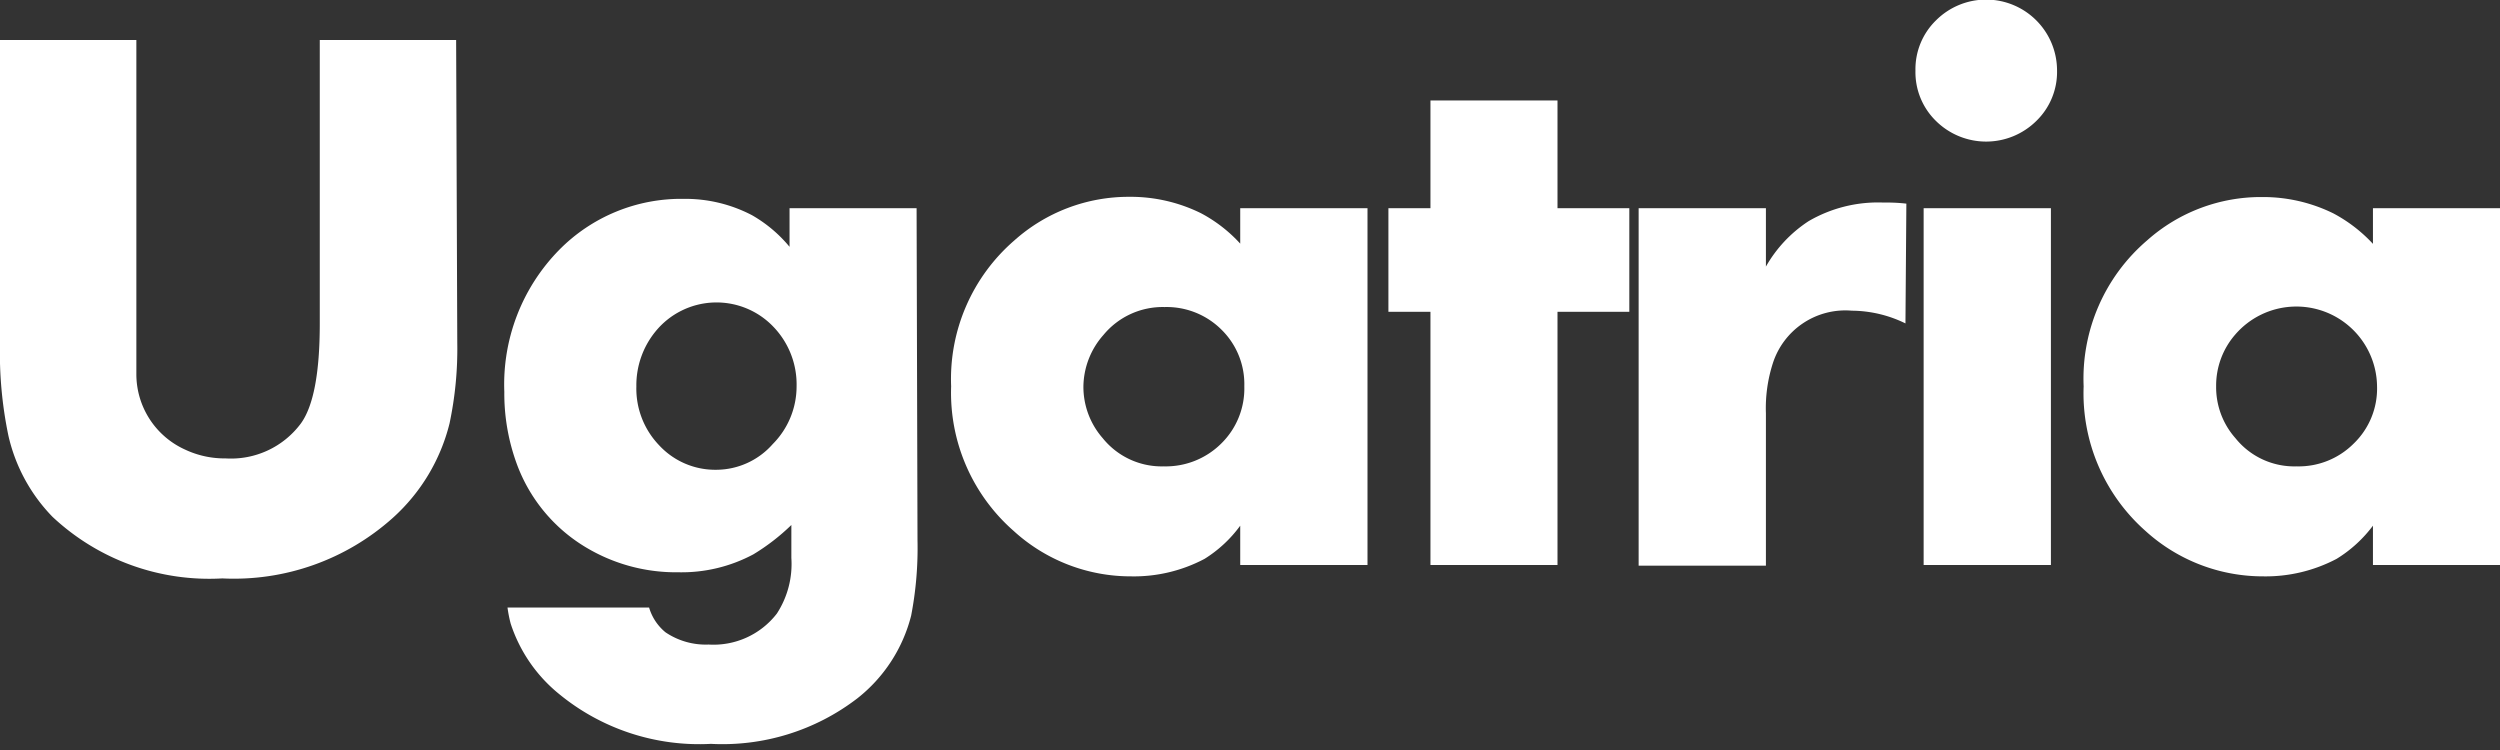 <svg xmlns="http://www.w3.org/2000/svg" viewBox="0 0 110 33"><rect x="0" y="0" width="110" height="33" fill="#333333" stroke="none"/><defs><style>.cls-1{fill:#fff;}</style></defs><title>logo_header</title><g id="レイヤー_2" data-name="レイヤー 2"><g id="index"><g id="ロゴ配置04"><path class="cls-1" d="M20.12,15.07a15.86,15.86,0,0,1-.34,3.56,8.26,8.26,0,0,1-2.5,4.16,10.47,10.47,0,0,1-7.5,2.66,10.08,10.08,0,0,1-7.47-2.71A7.5,7.5,0,0,1,.37,19.17,17.9,17.9,0,0,1,0,15.07V1.76H6V14.25c0,1,0,1.75,0,2.25a3.64,3.64,0,0,0,2.14,3.28,4.08,4.08,0,0,0,1.79.39,3.83,3.83,0,0,0,3.31-1.54c.55-.76.83-2.22.83-4.38V1.76h6Z"/><path class="cls-1" d="M40.37,23.76a15.7,15.7,0,0,1-.28,3.33,6.73,6.73,0,0,1-2.37,3.64,9.74,9.74,0,0,1-6.44,2,9.71,9.71,0,0,1-6.7-2.21,6.63,6.63,0,0,1-2.11-3.08,5.67,5.67,0,0,1-.14-.71h6.23a2.22,2.22,0,0,0,.72,1.09,3.16,3.16,0,0,0,1.9.54,3.52,3.52,0,0,0,3-1.36,4,4,0,0,0,.64-2.45V23.1a9.33,9.33,0,0,1-1.67,1.29,6.7,6.7,0,0,1-3.31.79,7.7,7.7,0,0,1-4.29-1.24,7.14,7.14,0,0,1-2.79-3.47,9,9,0,0,1-.57-3.23A8.44,8.44,0,0,1,24.6,11a7.53,7.53,0,0,1,5.49-2.25,6.32,6.32,0,0,1,3,.72,6,6,0,0,1,1.65,1.39V9.16h5.59ZM35.05,17a3.66,3.66,0,0,0-1-2.6,3.46,3.46,0,0,0-5.22.2A3.74,3.74,0,0,0,28,17a3.6,3.6,0,0,0,1,2.59,3.36,3.36,0,0,0,2.52,1.08A3.32,3.32,0,0,0,34,19.54,3.6,3.6,0,0,0,35.05,17Z"/><path class="cls-1" d="M60.17,24.86h-5.6V23.13A5.62,5.62,0,0,1,53,24.59a6.64,6.64,0,0,1-3.22.77,7.64,7.64,0,0,1-5.18-2A8.08,8.08,0,0,1,41.85,17a8.06,8.06,0,0,1,2.78-6.42A7.55,7.55,0,0,1,49.7,8.66a7,7,0,0,1,3.14.72,6.38,6.38,0,0,1,1.73,1.34V9.16h5.6ZM54.75,17a3.36,3.36,0,0,0-1-2.49,3.42,3.42,0,0,0-2.51-1,3.38,3.38,0,0,0-2.69,1.23A3.48,3.48,0,0,0,47.67,17a3.43,3.43,0,0,0,.85,2.28,3.33,3.33,0,0,0,2.69,1.24,3.46,3.46,0,0,0,2.52-1A3.39,3.39,0,0,0,54.75,17Z"/><path class="cls-1" d="M71.69,13.72H68.53V24.86H62.94V13.72H61.09V9.16h1.85V4.42h5.59V9.16h3.16Z"/><path class="cls-1" d="M83.84,14.23a5.44,5.44,0,0,0-2.36-.56A3.35,3.35,0,0,0,78,16a6.45,6.45,0,0,0-.3,2.18v6.71h-5.6V9.16h5.6v2.57a5.81,5.81,0,0,1,1.88-2,6.07,6.07,0,0,1,3.22-.82c.29,0,.65,0,1.08.05Z"/><path class="cls-1" d="M90.51,3.11a3,3,0,0,1-.91,2.21,3.14,3.14,0,0,1-4.42,0,3,3,0,0,1-.9-2.21A3,3,0,0,1,85.18.9a3.12,3.12,0,0,1,5.33,2.21Zm-.27,21.75h-5.6V9.16h5.6Z"/><path class="cls-1" d="M110,24.86h-5.59V23.13a5.75,5.75,0,0,1-1.6,1.46,6.69,6.69,0,0,1-3.22.77,7.68,7.68,0,0,1-5.19-2A8.08,8.08,0,0,1,91.68,17a8,8,0,0,1,2.79-6.42,7.53,7.53,0,0,1,5.07-1.91,7,7,0,0,1,3.13.72,6.57,6.57,0,0,1,1.74,1.34V9.16H110ZM104.59,17a3.55,3.55,0,0,0-6.23-2.29A3.42,3.42,0,0,0,97.51,17a3.38,3.38,0,0,0,.85,2.28,3.32,3.32,0,0,0,2.69,1.24,3.42,3.42,0,0,0,2.51-1A3.36,3.36,0,0,0,104.59,17Z"/></g></g></g></svg>
